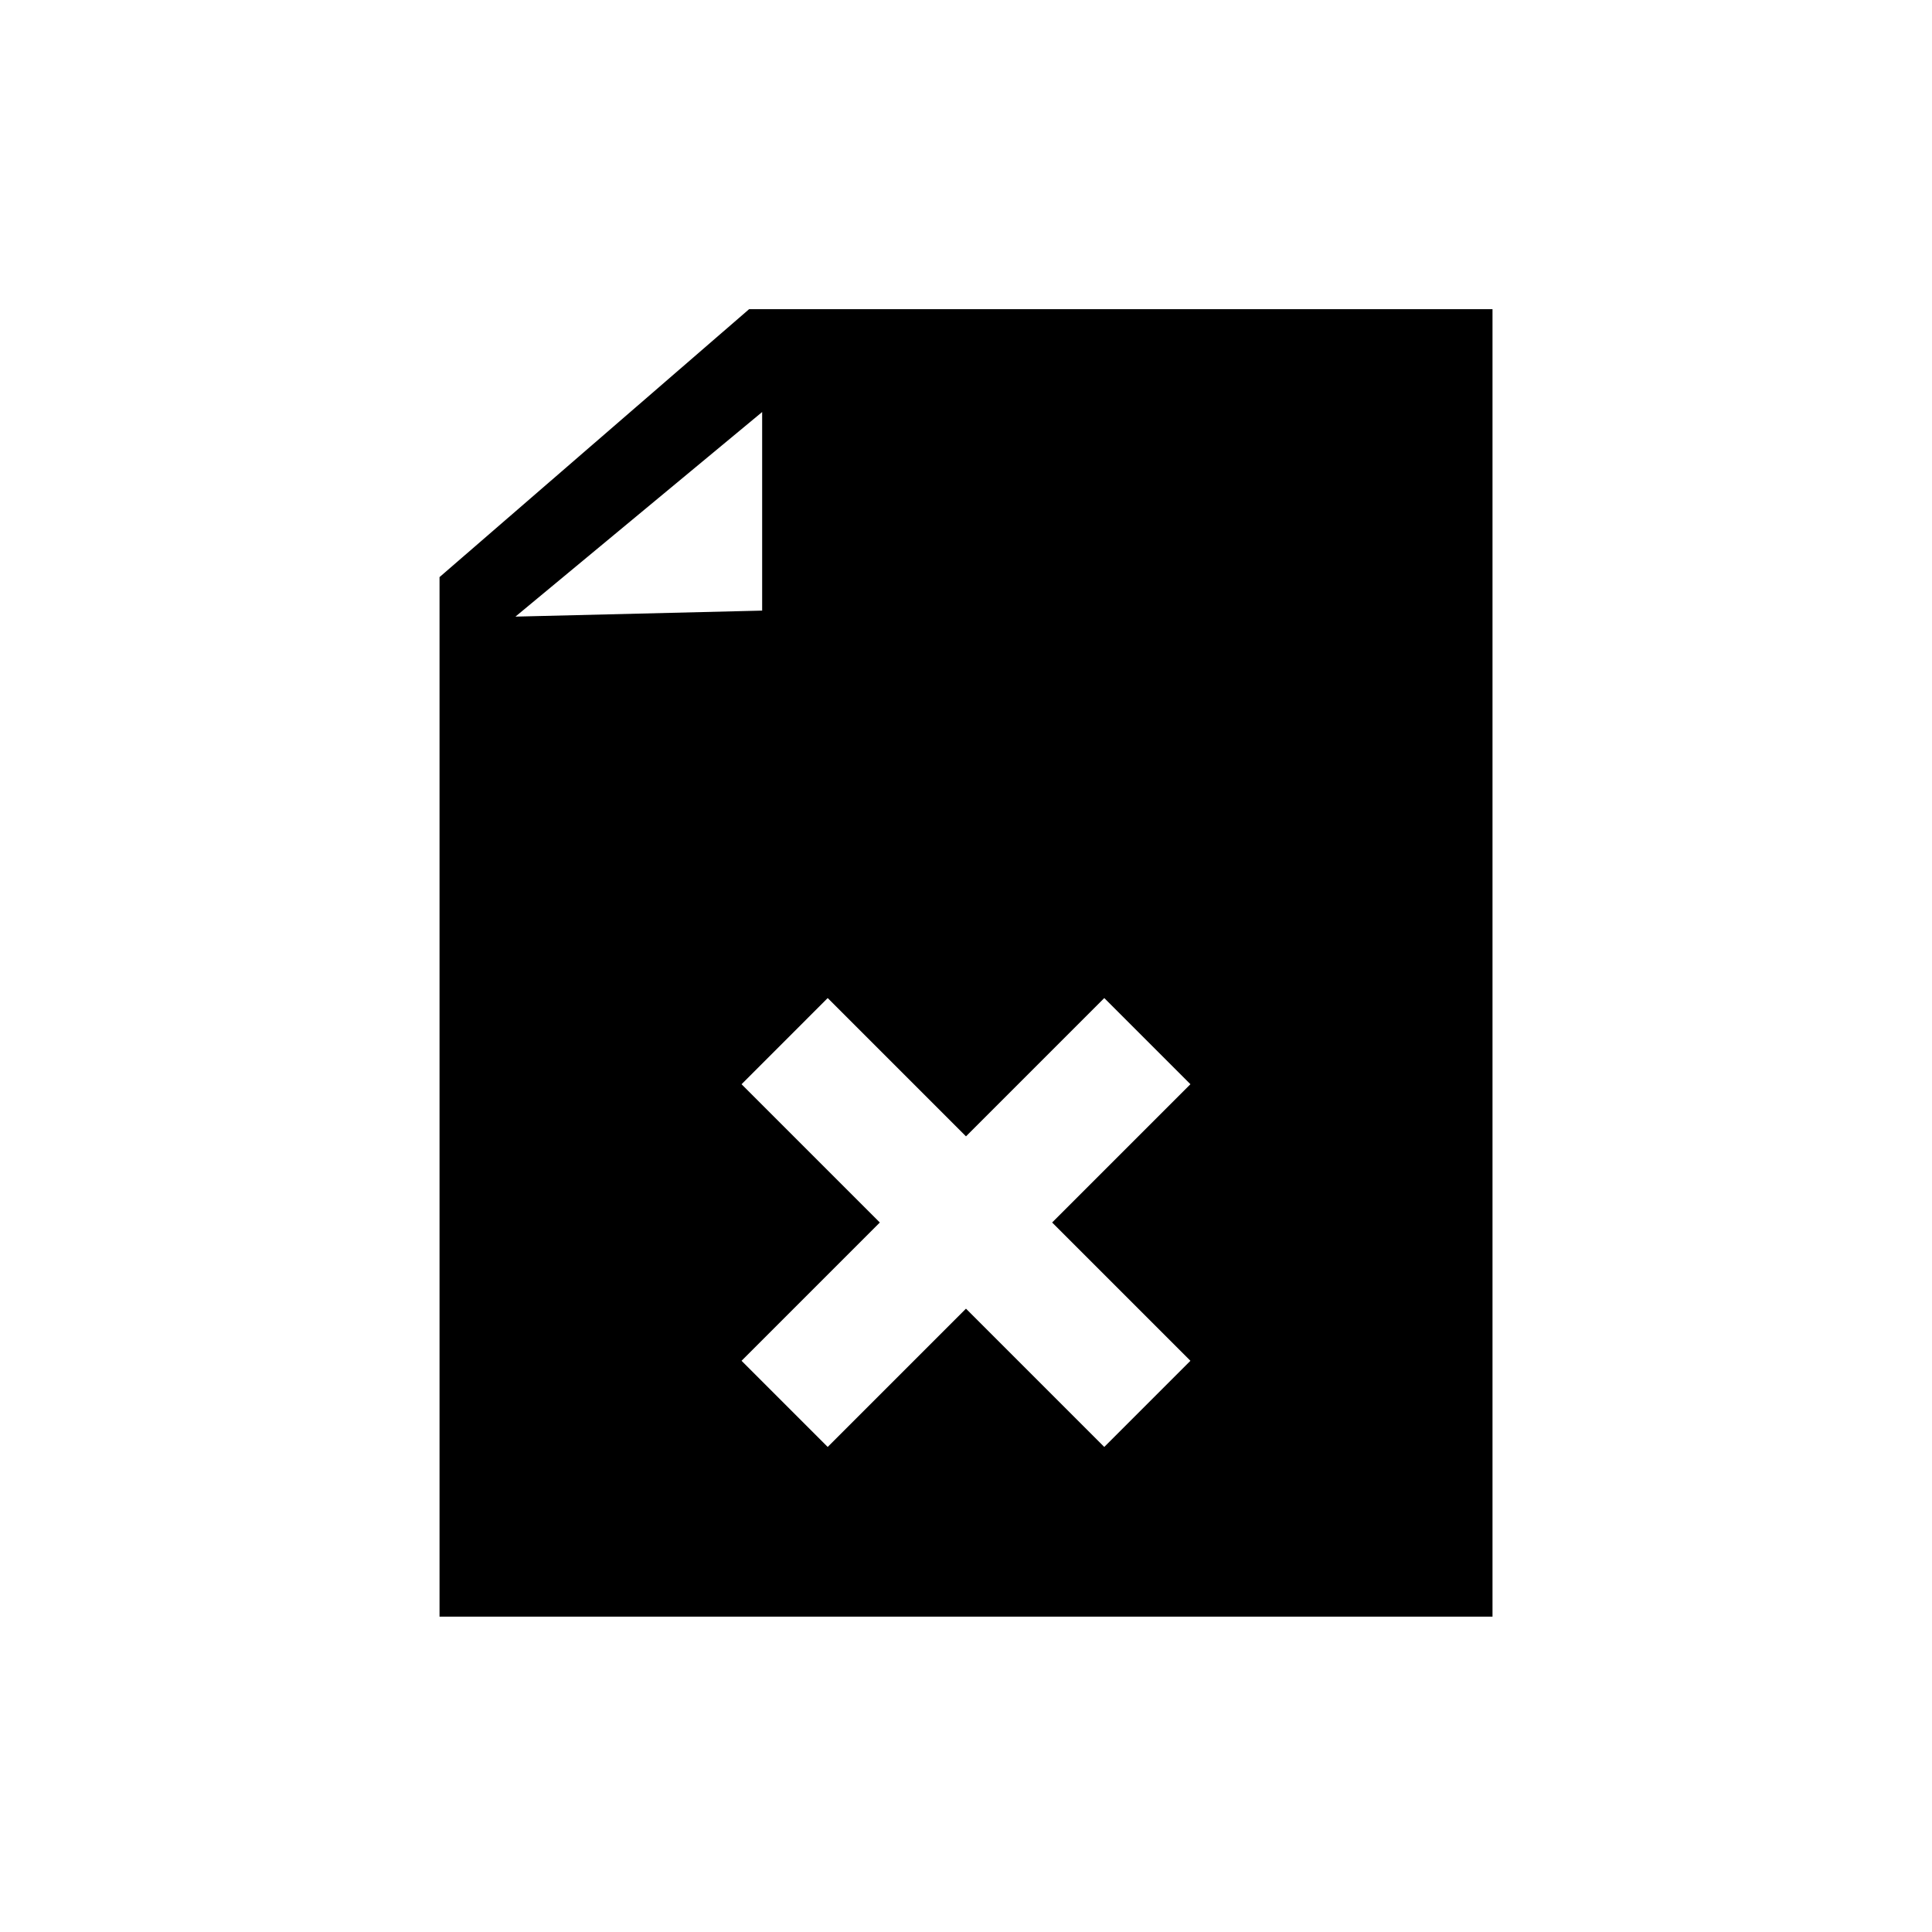 <?xml version="1.0" encoding="UTF-8"?>
<!-- Uploaded to: SVG Repo, www.svgrepo.com, Generator: SVG Repo Mixer Tools -->
<svg fill="#000000" width="800px" height="800px" version="1.1" viewBox="144 144 512 512" xmlns="http://www.w3.org/2000/svg">
 <path d="m342.53 225.93h197v346.5h-279.05v-275.49l82.055-71.016zm3.449 79.887-65.383 1.594 65.383-54.219zm17.371 102.68 36.645 36.648 36.648-36.648 22.832 22.832-36.648 36.648 36.648 36.648-22.832 22.832-36.648-36.648-36.645 36.645-22.832-22.832 36.645-36.645-36.645-36.645z" fill-rule="evenodd"/>
</svg>